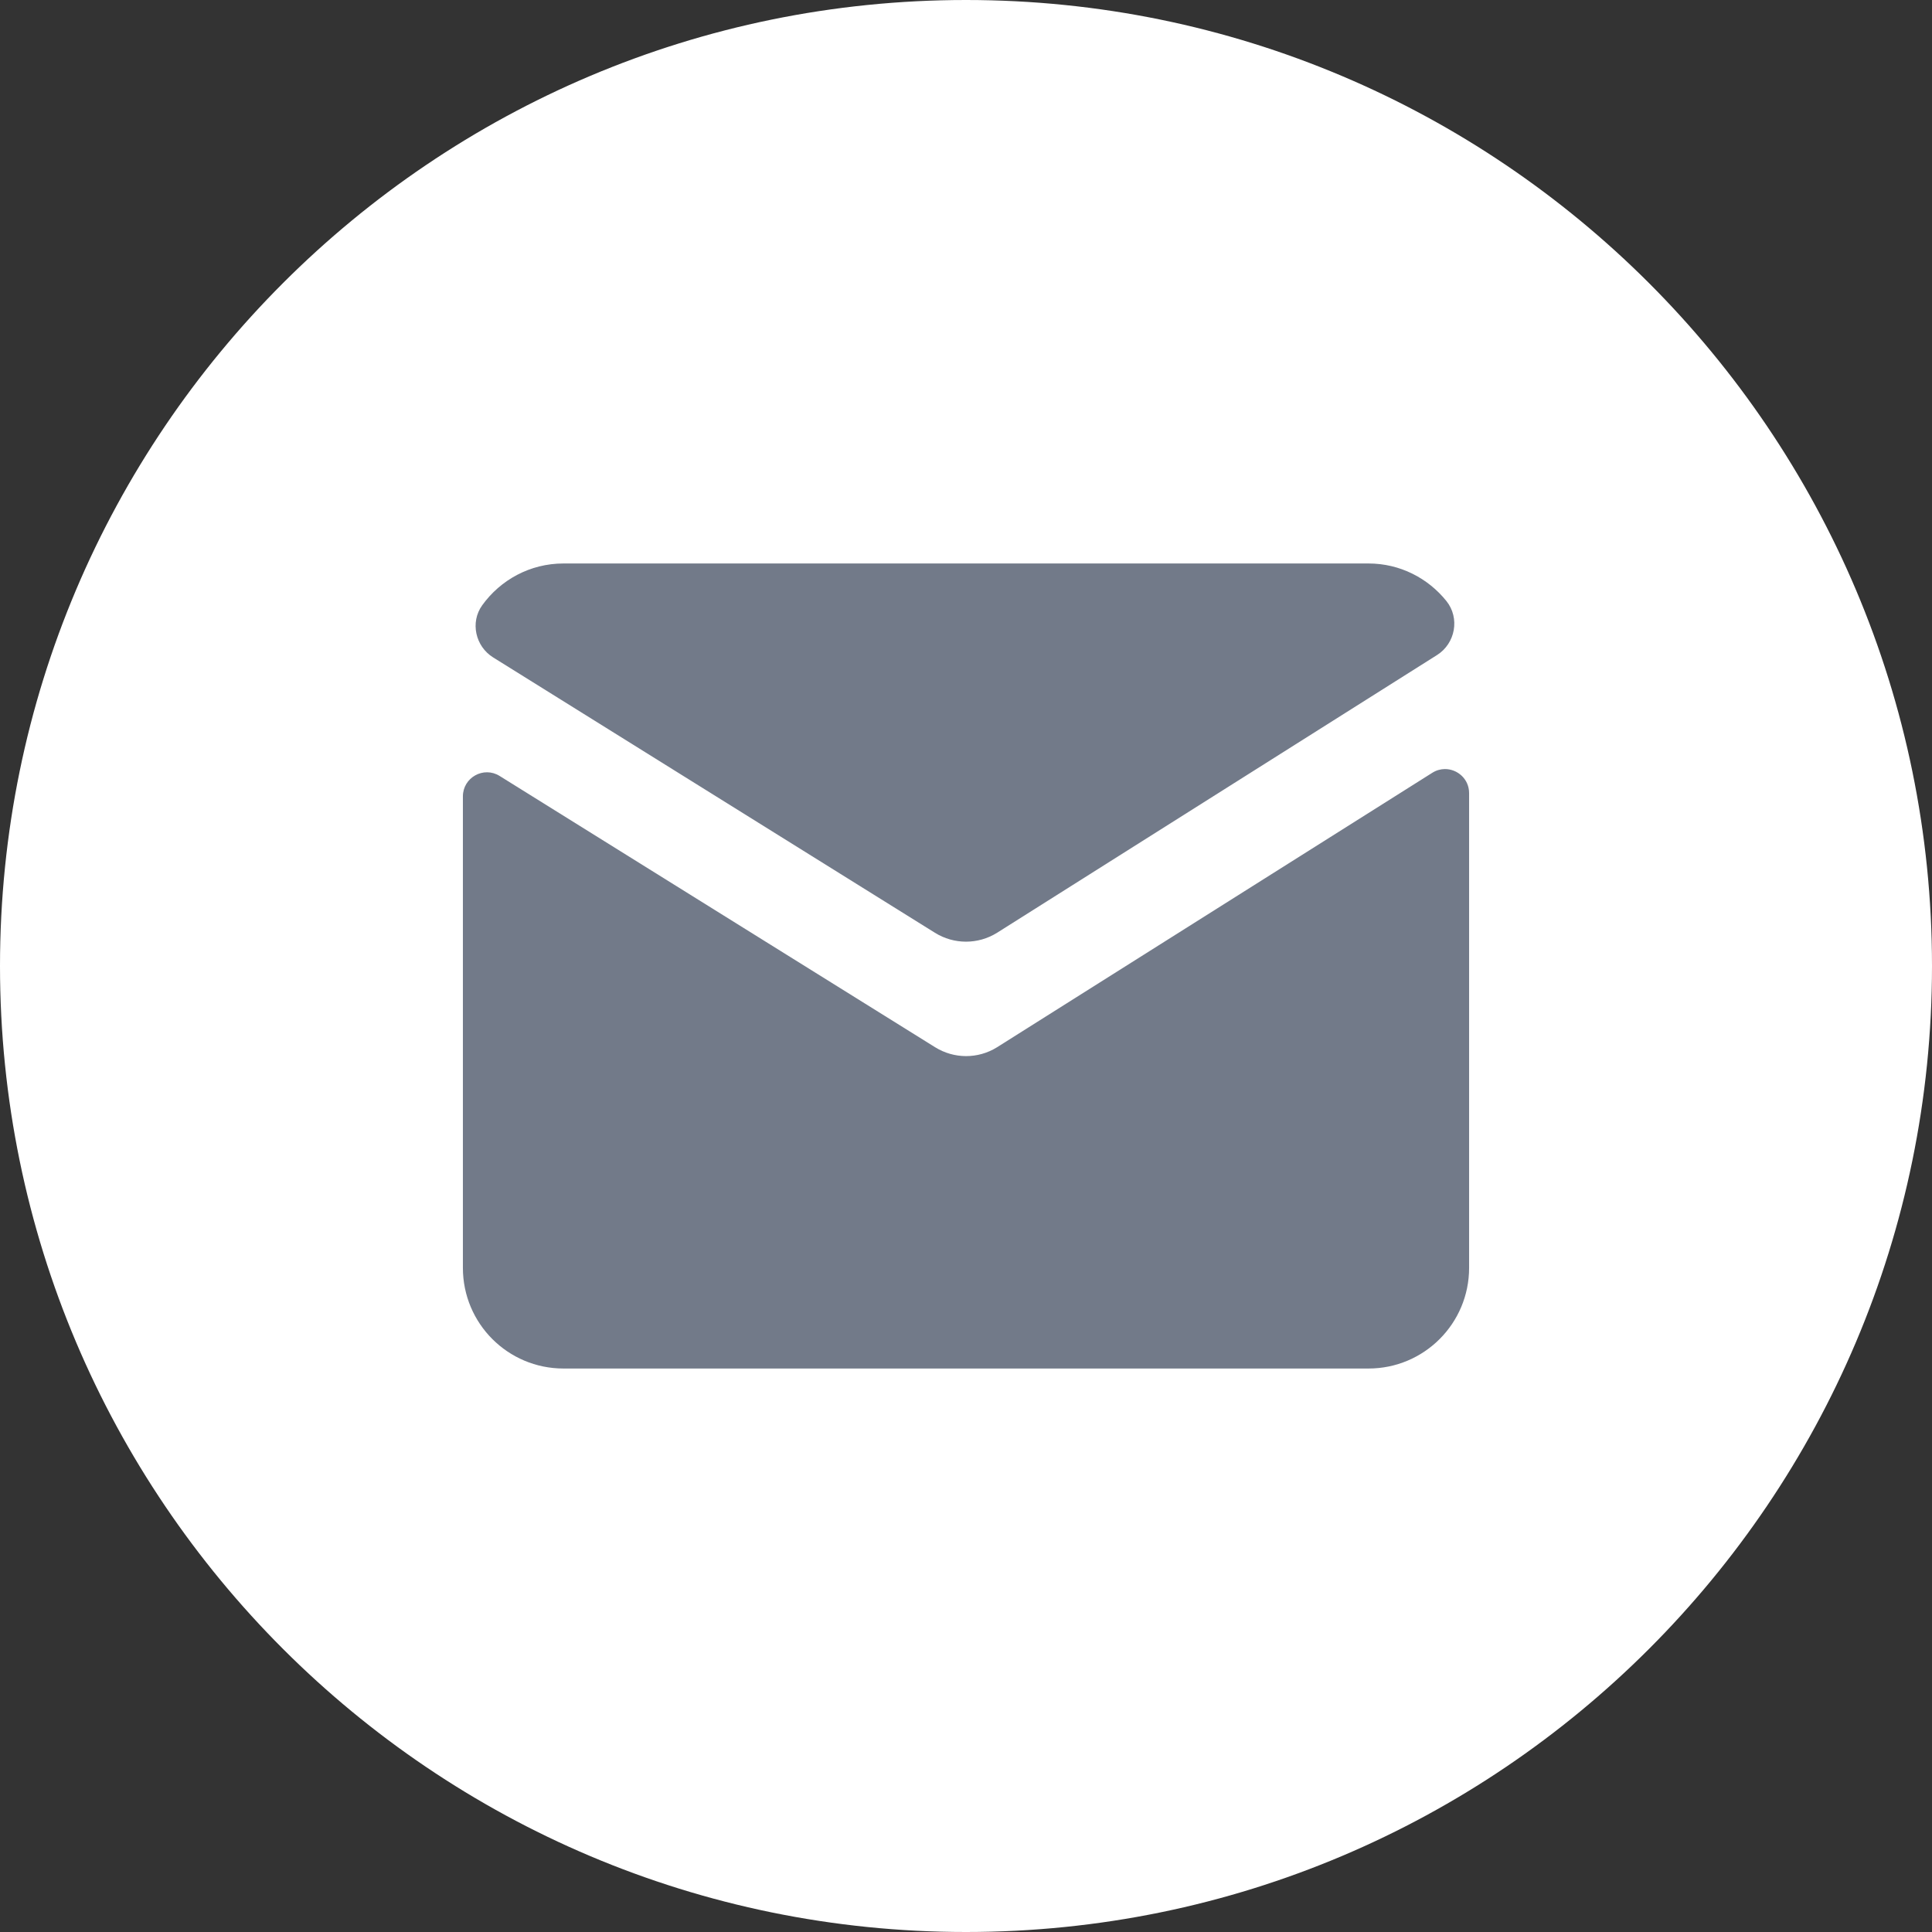 <svg width="32" height="32" viewBox="0 0 32 32" fill="none" xmlns="http://www.w3.org/2000/svg">
<rect x="0" y="0" width="32" height="32" fill="#333333" stroke="none"/>
<path d="M16 0C7.168 0 0 7.168 0 16C0 24.832 7.168 32 16 32C24.832 32 32 24.832 32 16C32 7.168 24.832 0 16 0Z" fill="white"/>
<path d="M9.333 9.333C8.778 9.333 8.289 9.606 7.987 10.025C7.784 10.307 7.874 10.706 8.168 10.889L15.486 15.45C15.801 15.646 16.199 15.646 16.514 15.45L23.801 10.85C24.107 10.657 24.183 10.237 23.957 9.955C23.653 9.577 23.189 9.333 22.667 9.333H9.333ZM23.93 12.738C23.86 12.739 23.789 12.758 23.723 12.8L16.514 17.346C16.199 17.542 15.801 17.541 15.486 17.344L8.275 12.852C8.01 12.687 7.667 12.878 7.667 13.191V21C7.667 21.921 8.412 22.667 9.333 22.667H22.667C23.587 22.667 24.333 21.921 24.333 21V13.137C24.333 12.902 24.139 12.736 23.93 12.738Z" fill="#727A89"/>
</svg>
